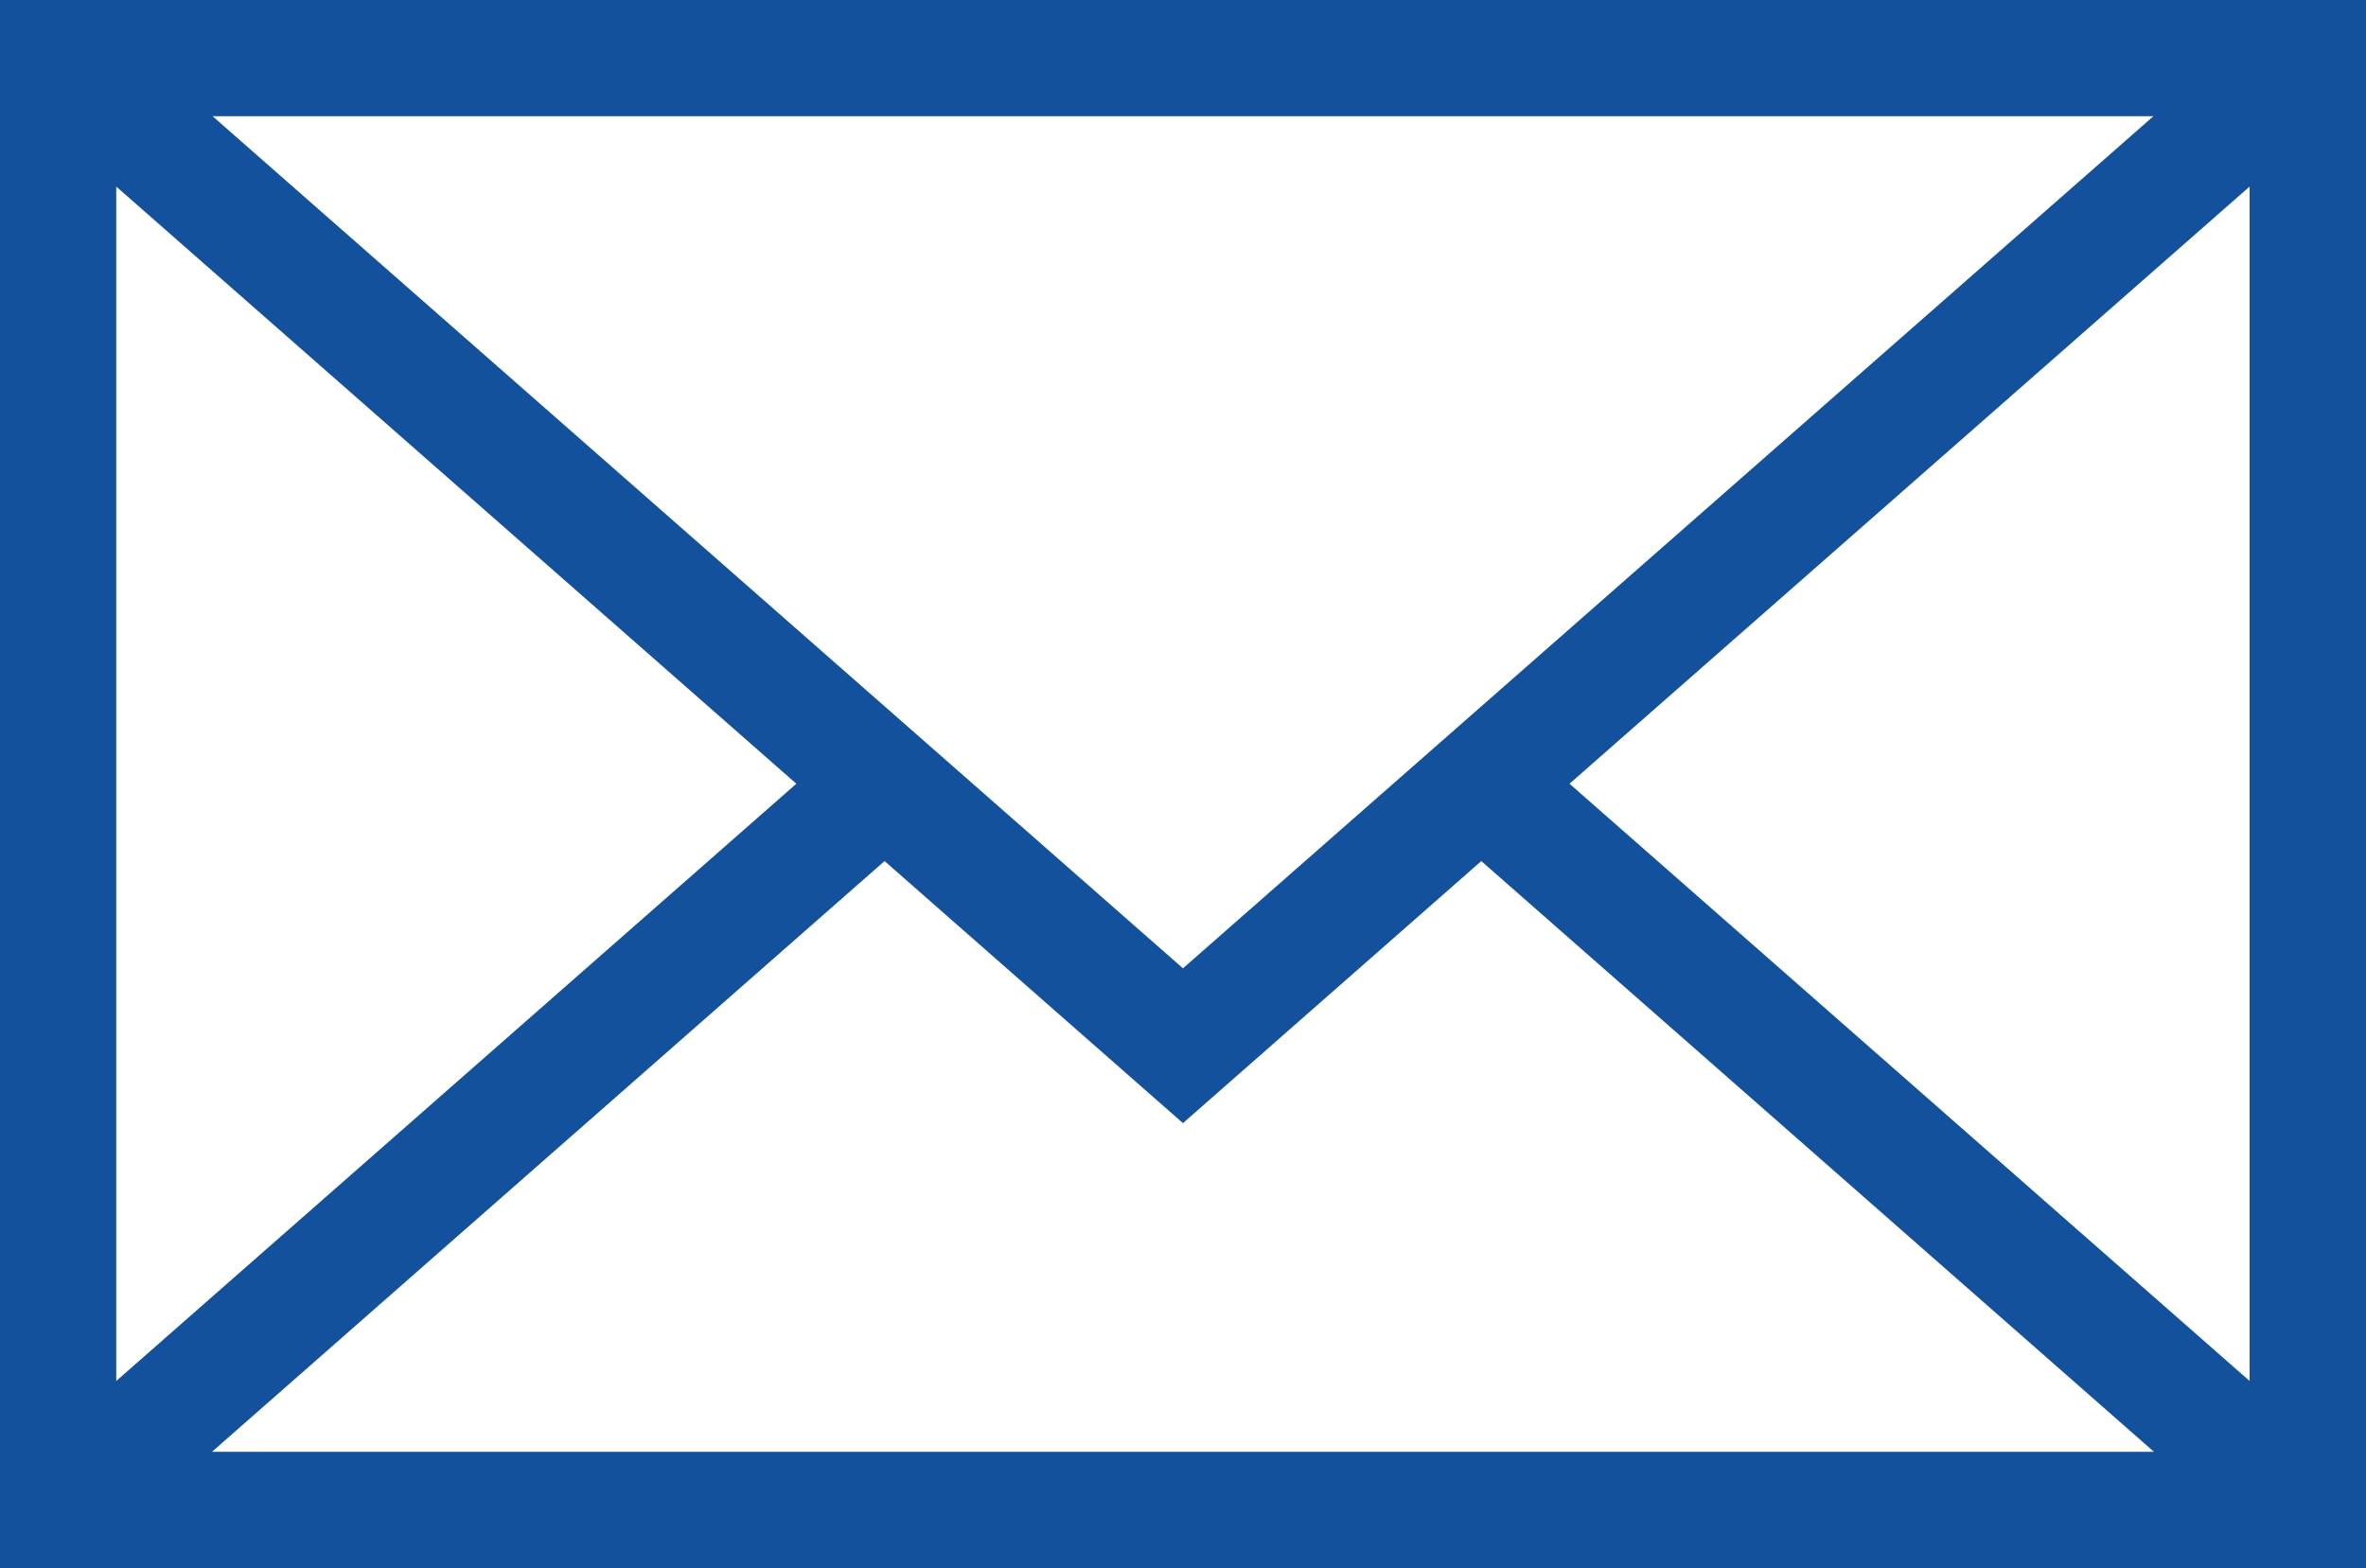 <svg xmlns="http://www.w3.org/2000/svg" width="33.095" height="21.937" viewBox="0 0 33.095 21.937">
  <path id="パス_58" data-name="パス 58" d="M20.72,12.047l9.409,8.264H2.965l9.408-8.264,4.174,3.666ZM1.626,2.611l9.513,8.354L1.626,19.32Zm20.328,8.354,9.513-8.354V19.32ZM2.974,1.627H30.121L16.547,13.547ZM0,21.938H33.1V0H0Z" transform="translate(0 -0.001)" fill="#13519c"/>
</svg>
